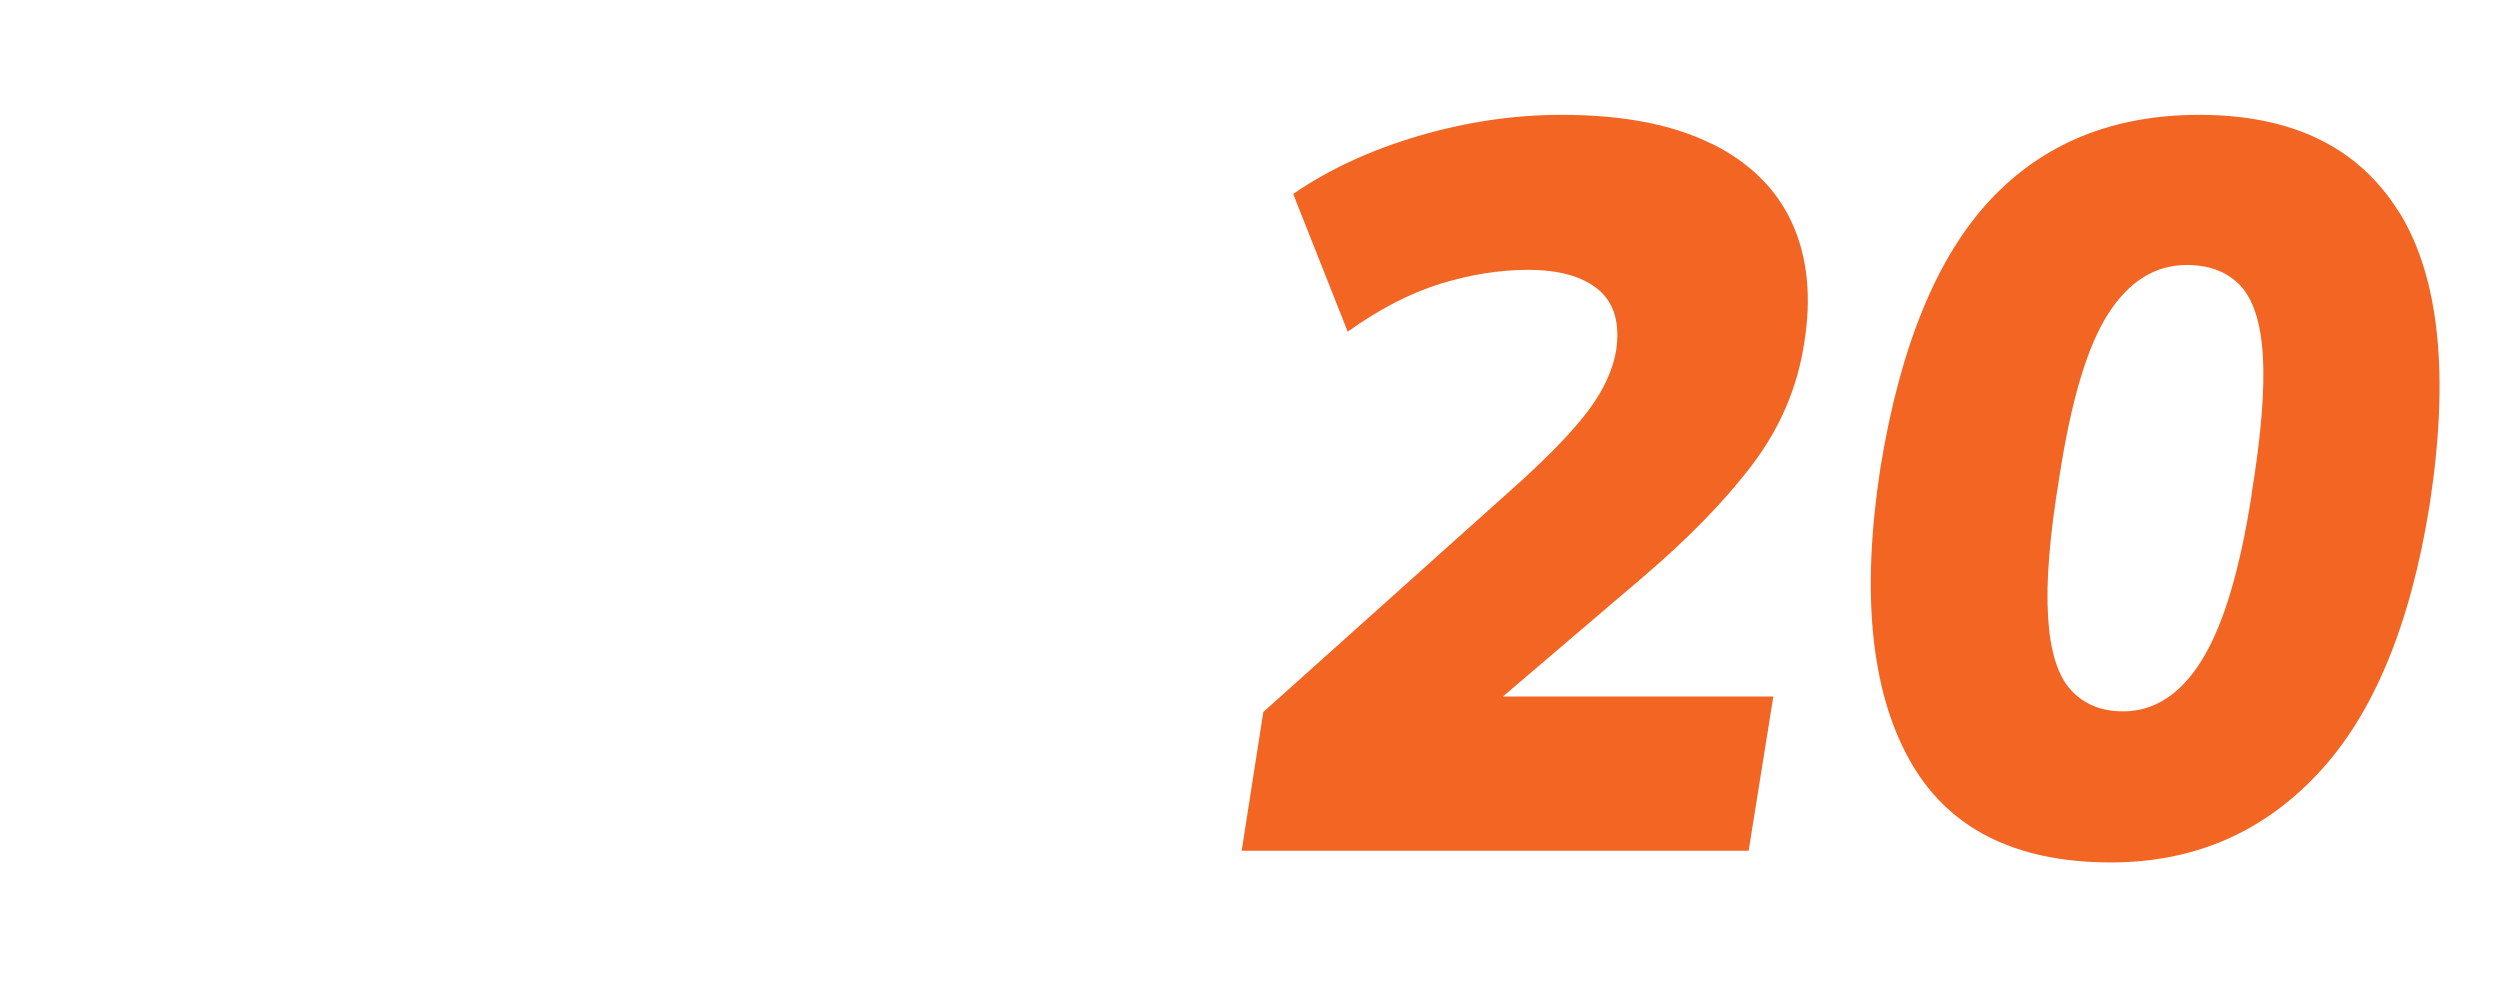<?xml version="1.0" encoding="UTF-8"?> <svg xmlns="http://www.w3.org/2000/svg" id="Layer_1" viewBox="0 0 165 65"><defs><style> .cls-1 { fill: #f26522; } </style></defs><path class="cls-1" d="M112.94,9.48c-2.56-1.27-5.85-1.9-9.88-1.9-3.12,0-6.27.46-9.43,1.39s-5.93,2.21-8.28,3.83l3.6,9.09c2.08-1.49,4.12-2.54,6.11-3.16,1.99-.61,3.91-.92,5.77-.92,2.08,0,3.64.44,4.68,1.32,1.04.88,1.42,2.23,1.15,4.04-.23,1.27-.81,2.54-1.76,3.83-.95,1.29-2.44,2.86-4.48,4.72l-17.04,15.27-1.43,9.16h33.46l1.63-10.18h-17.85l9.23-7.87c3.03-2.58,5.45-5.07,7.26-7.47,1.81-2.4,2.94-5.04,3.39-7.94.5-3.03.24-5.68-.78-7.94-1.02-2.26-2.81-4.03-5.36-5.29Z"></path><path class="cls-1" d="M158.35,14.03c-2.65-4.3-7.05-6.45-13.2-6.45-5.7,0-10.31,1.88-13.81,5.63-3.51,3.76-5.92,9.64-7.23,17.65-1.27,8.24-.64,14.64,1.87,19.21,2.51,4.57,6.96,6.85,13.34,6.85,5.43,0,9.98-1.94,13.64-5.84,3.67-3.89,6.13-9.82,7.4-17.78,1.31-8.55.64-14.98-2-19.28ZM148.61,32.63c-.77,4.98-1.86,8.61-3.26,10.89-1.4,2.29-3.15,3.43-5.23,3.43-1.45,0-2.6-.48-3.46-1.43-.86-.95-1.36-2.57-1.49-4.85-.14-2.28.11-5.35.75-9.2.77-5.02,1.84-8.61,3.22-10.76,1.38-2.15,3.11-3.22,5.19-3.22,1.49,0,2.67.45,3.53,1.36s1.36,2.46,1.49,4.65-.11,5.24-.75,9.13Z"></path></svg> 